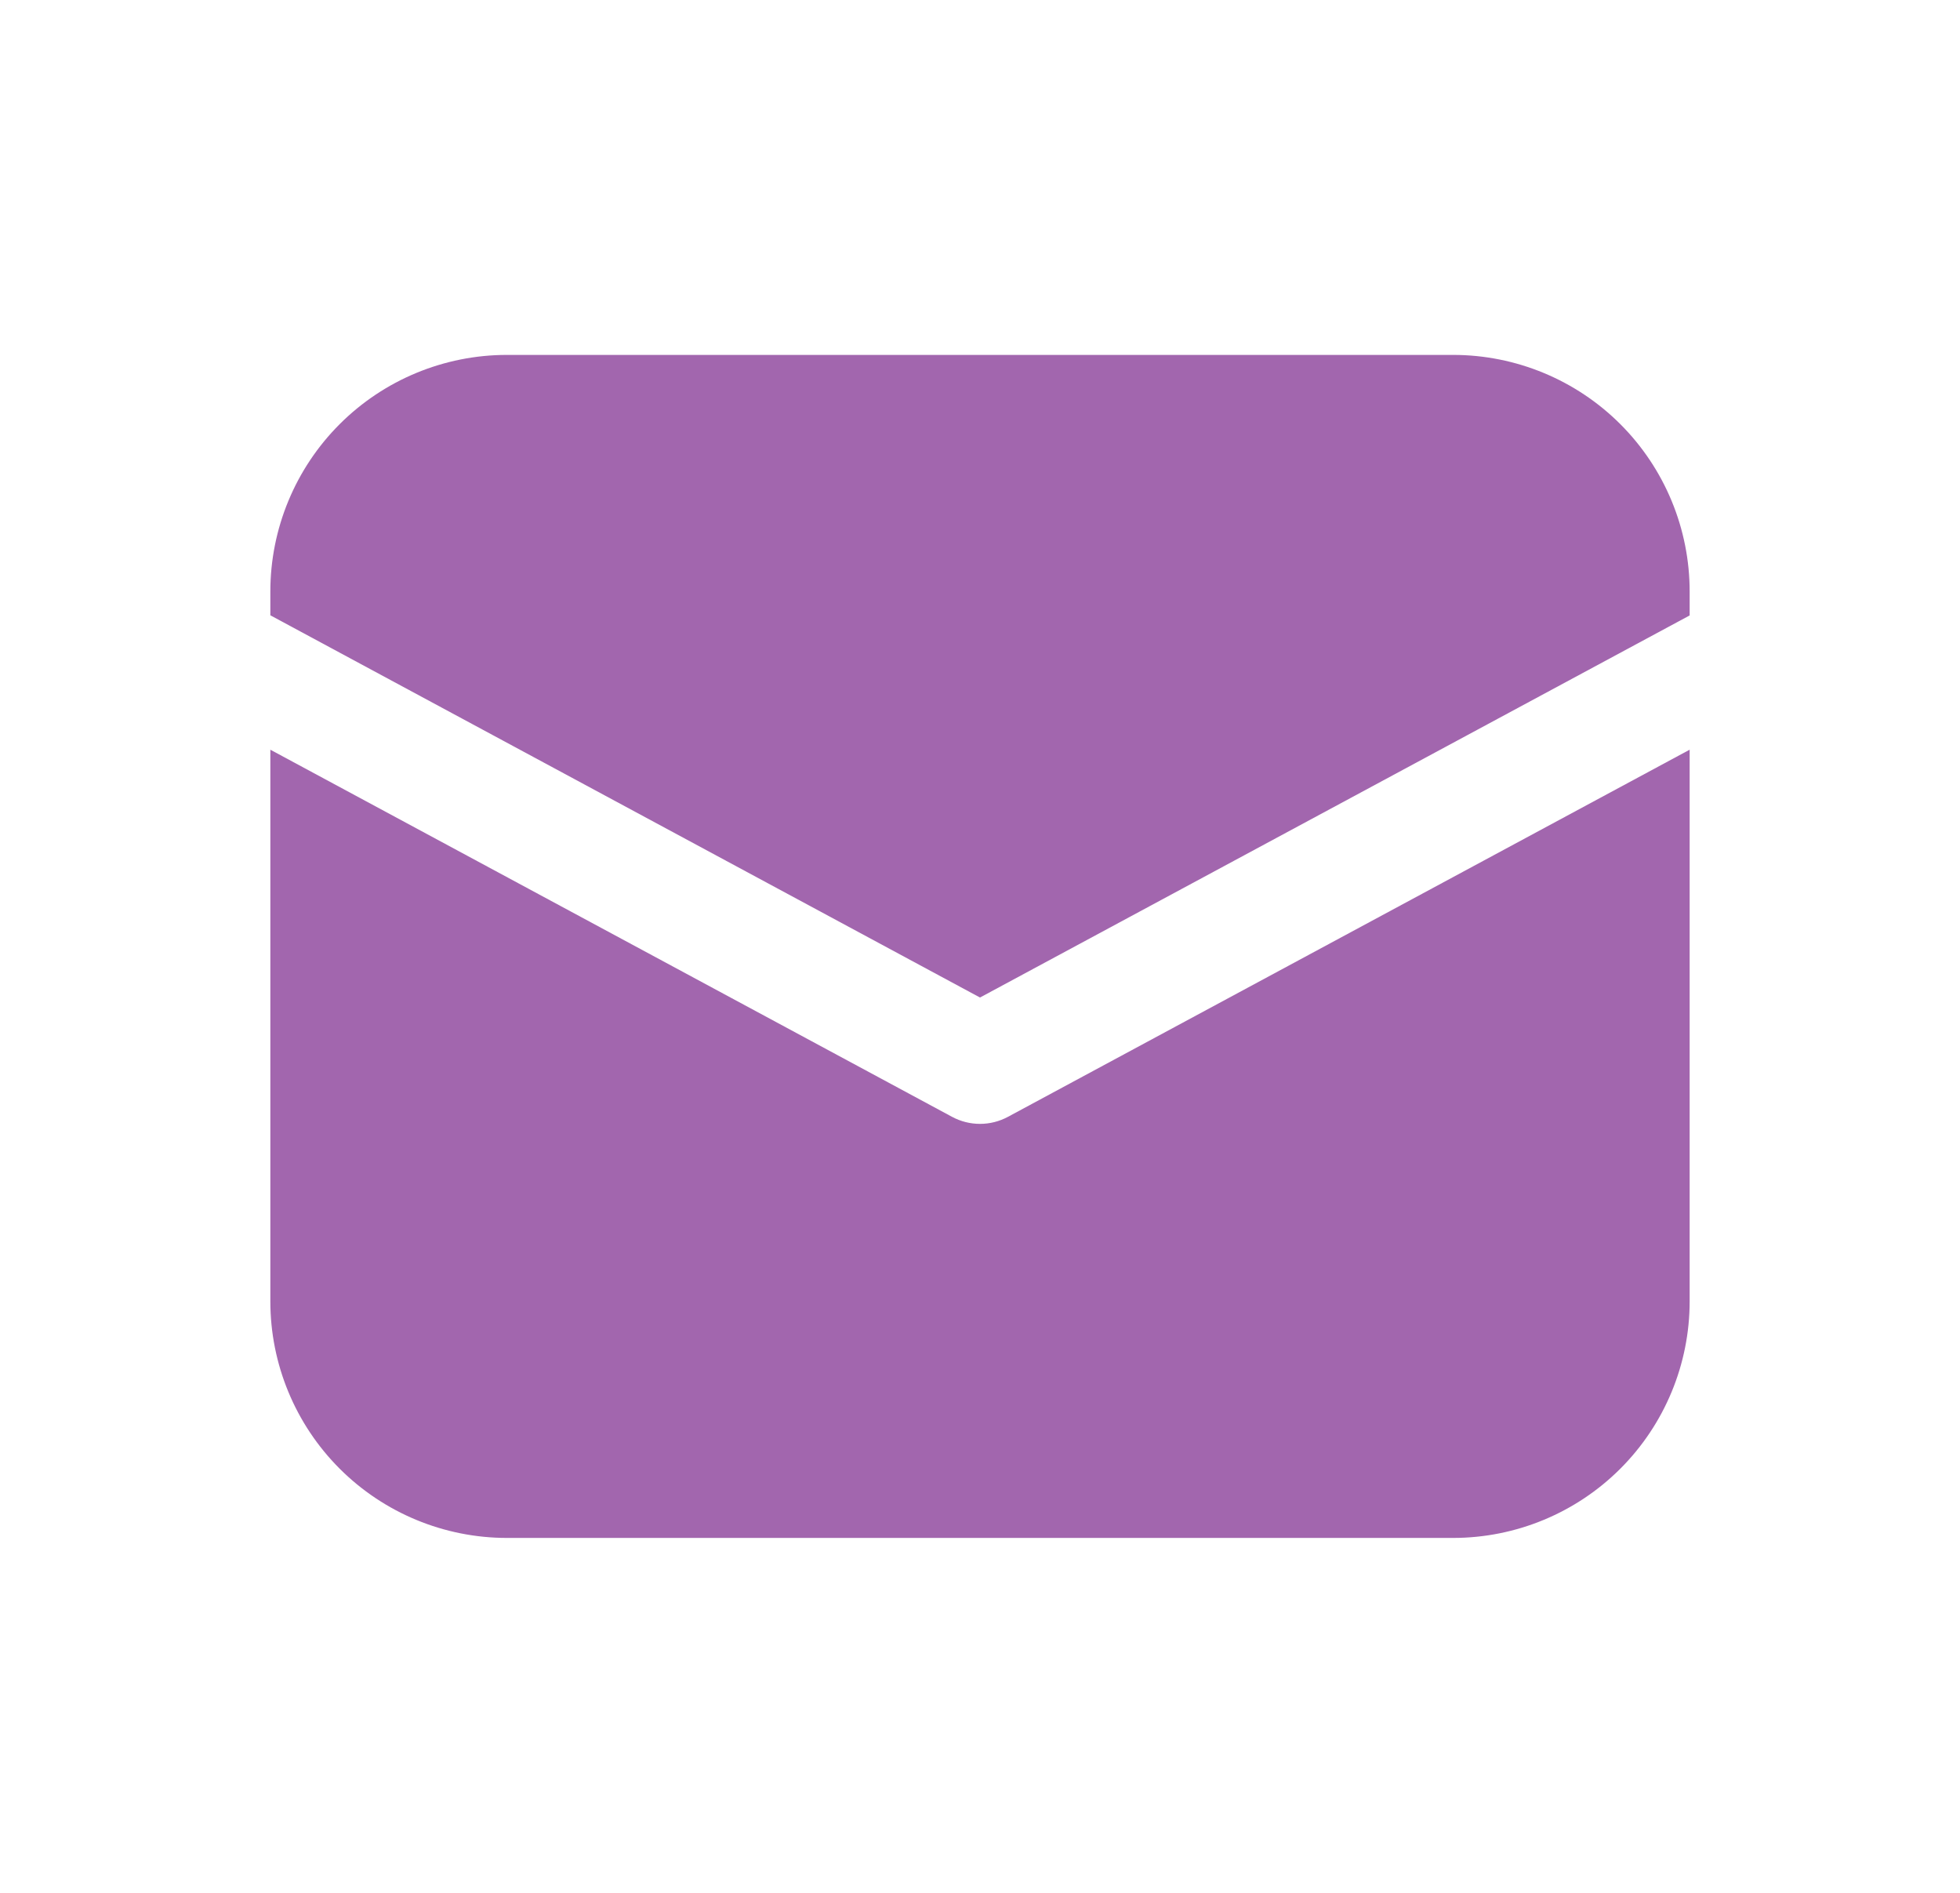 <svg width="29" height="28" viewBox="0 0 29 28" fill="none" xmlns="http://www.w3.org/2000/svg">
<path d="M7.5 5.25C6.572 5.25 5.681 5.619 5.025 6.275C4.369 6.931 4 7.822 4 8.75V9.102L14.5 14.756L25 9.104V8.75C25 7.822 24.631 6.931 23.975 6.275C23.319 5.619 22.428 5.25 21.5 5.25H7.5ZM25 11.09L14.915 16.52C14.787 16.589 14.645 16.625 14.5 16.625C14.355 16.625 14.213 16.589 14.085 16.52L4 11.09V19.25C4 20.178 4.369 21.069 5.025 21.725C5.681 22.381 6.572 22.75 7.5 22.75H21.5C22.428 22.75 23.319 22.381 23.975 21.725C24.631 21.069 25 20.178 25 19.25V11.09Z" fill="#A266AE"/>
</svg>
